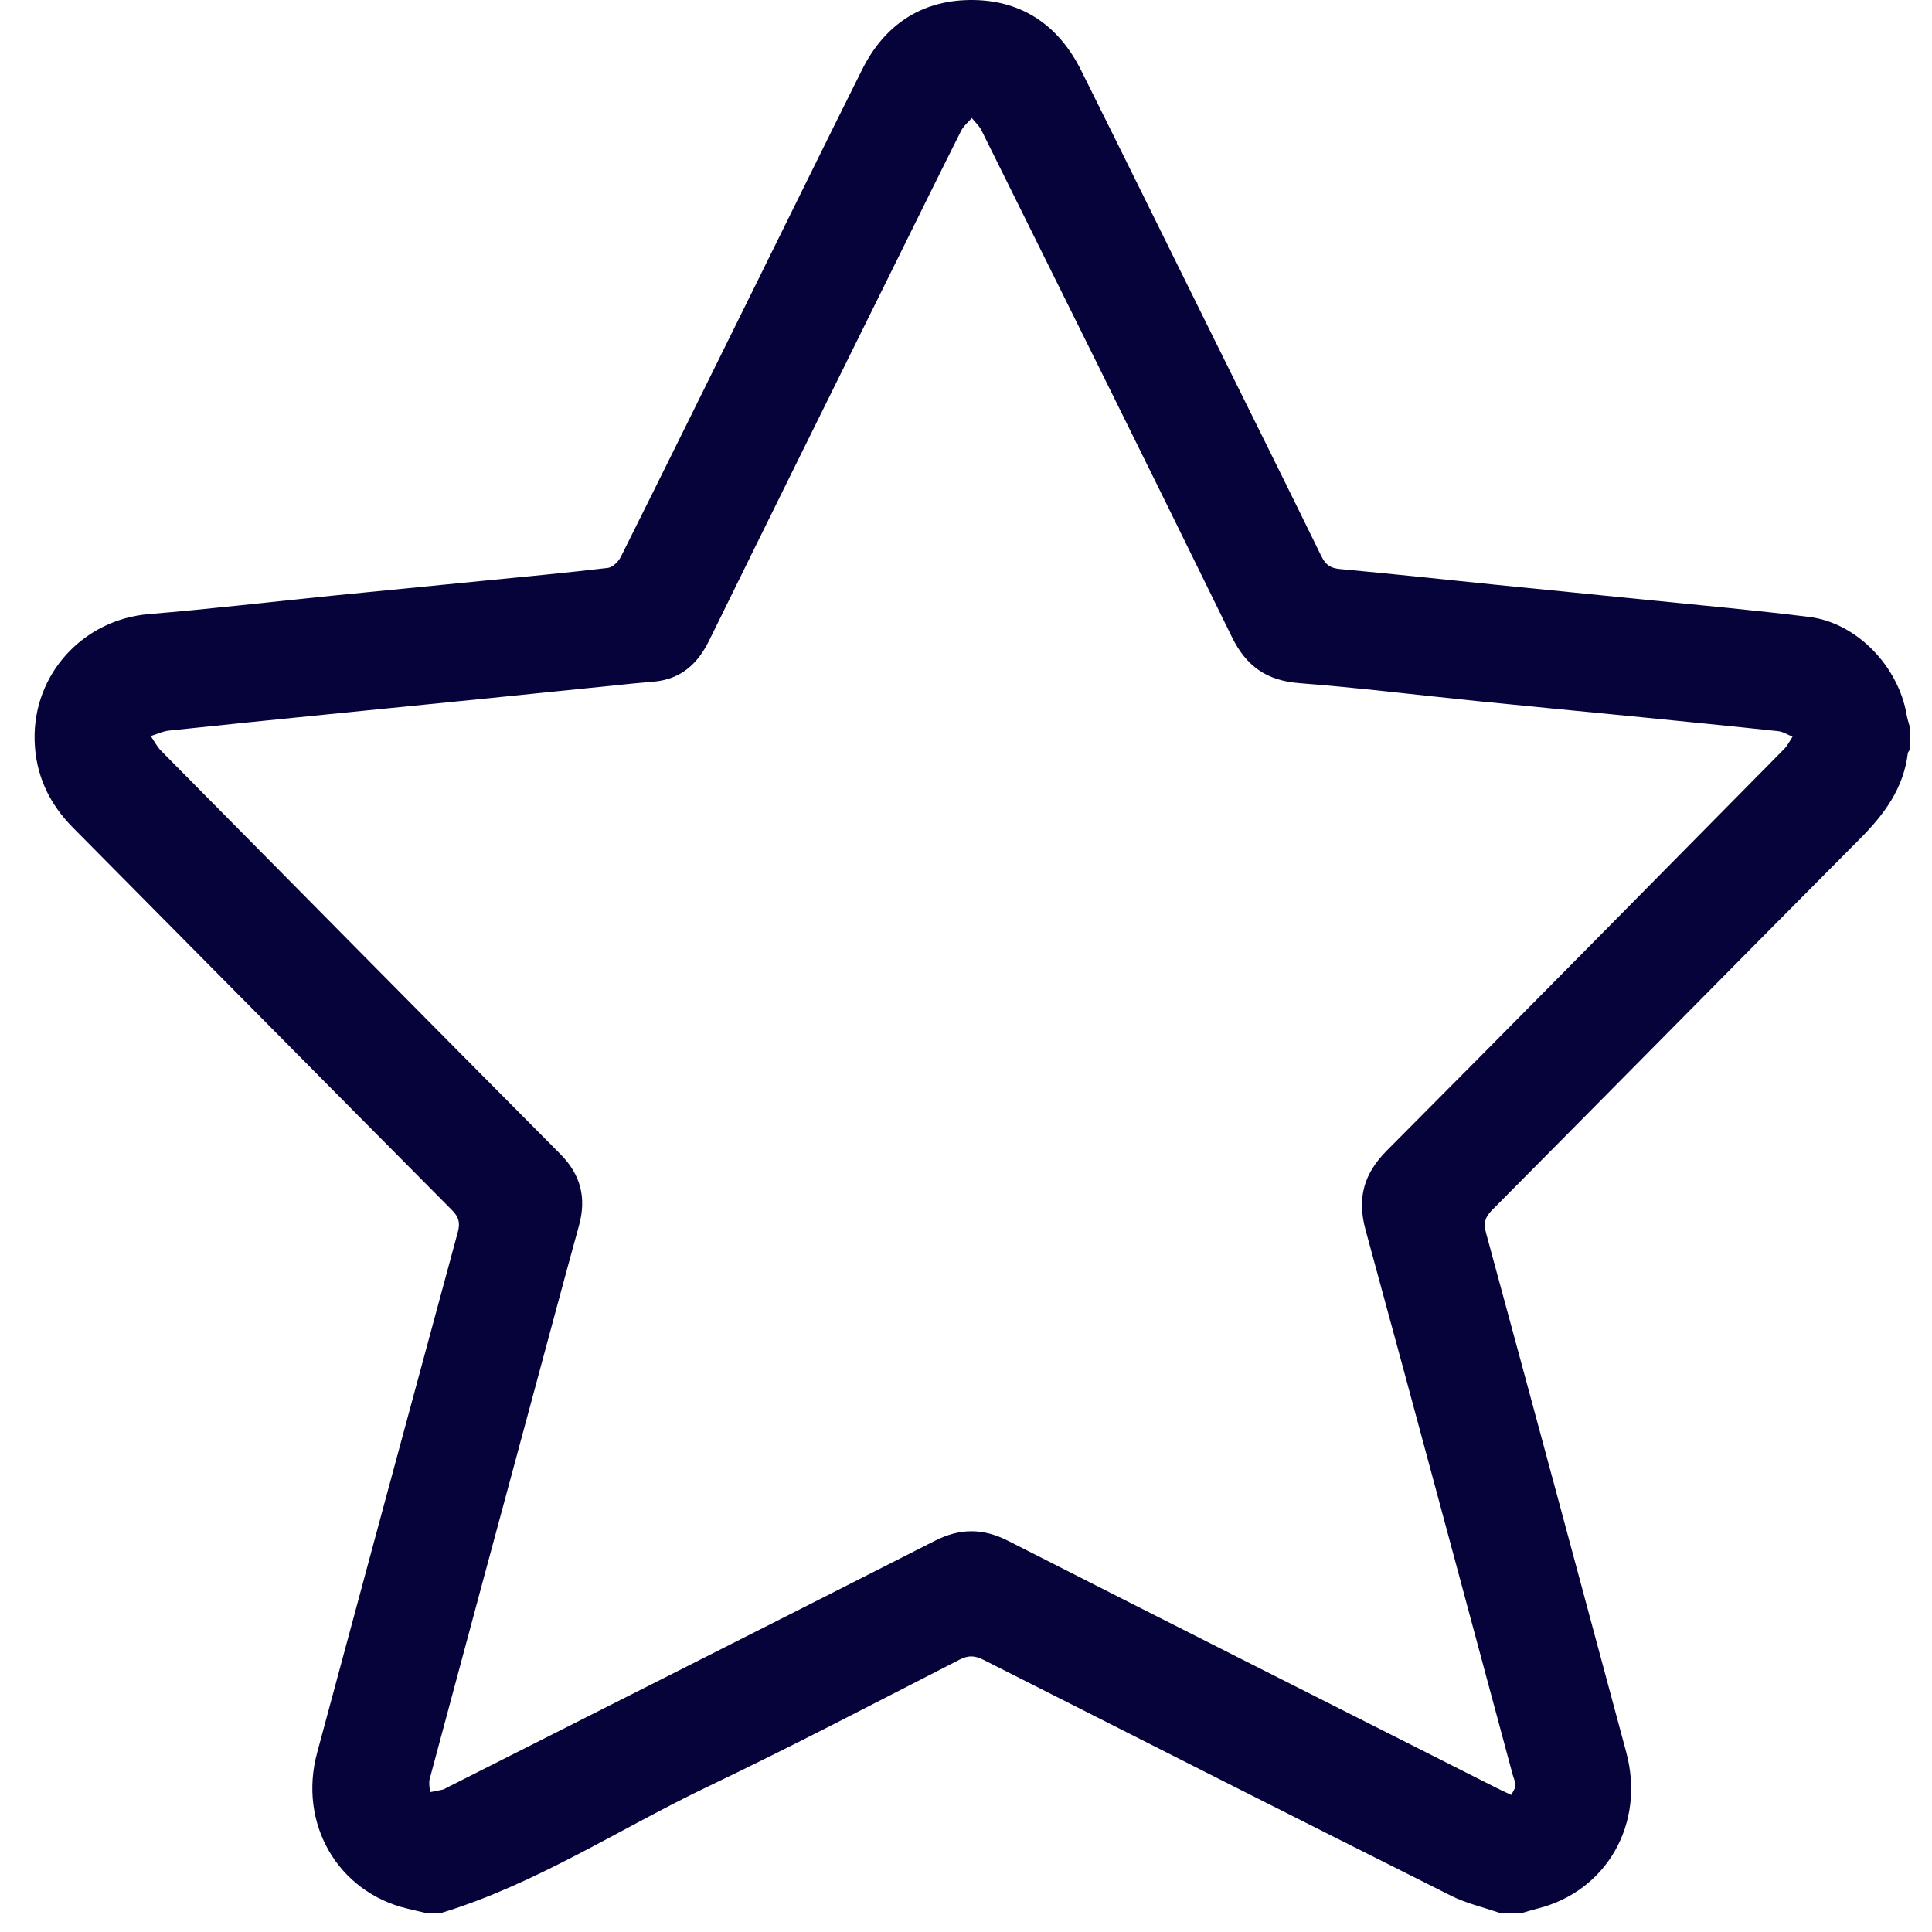 <?xml version="1.0" encoding="UTF-8" standalone="no"?>
<svg
   xmlns:dc="http://purl.org/dc/elements/1.1/"
   xmlns:cc="http://creativecommons.org/ns#"
   xmlns:rdf="http://www.w3.org/1999/02/22-rdf-syntax-ns#"
   xmlns:svg="http://www.w3.org/2000/svg"
   xmlns="http://www.w3.org/2000/svg"
   xmlns:sodipodi="http://sodipodi.sourceforge.net/DTD/sodipodi-0.dtd"
   xmlns:inkscape="http://www.inkscape.org/namespaces/inkscape"
   width="38"
   height="38"
   viewBox="0 0 38 38"
   fill="none"
   version="1.1"
   id="svg4"
   sodipodi:docname="star-dark-blue.svg"
   inkscape:version="0.92.5 (2060ec1f9f, 2020-04-08)">
  <defs
     id="defs8" />
  <sodipodi:namedview
     pagecolor="#ffffff"
     bordercolor="#666666"
     borderopacity="1"
     objecttolerance="10"
     gridtolerance="10"
     guidetolerance="10"
     inkscape:pageopacity="0"
     inkscape:pageshadow="2"
     inkscape:window-width="1600"
     inkscape:window-height="876"
     id="namedview6"
     showgrid="false"
     inkscape:zoom="6.2105263"
     inkscape:cx="2.8983051"
     inkscape:cy="19"
     inkscape:window-x="155"
     inkscape:window-y="1200"
     inkscape:window-maximized="1"
     inkscape:current-layer="svg4" />
  <path
     d="M 8.366,37.624 C 8.247,37.596 8.129,37.568 8.011,37.54 6.643,37.213 5.862,35.866 6.237,34.476 7.158,31.061 8.078,27.645 9.005,24.232 9.054,24.051 9.024,23.937 8.892,23.804 6.403,21.298 3.92,18.785 1.433,16.277 0.962,15.802 0.698,15.235 0.681,14.563 0.646,13.254 1.641,12.185 2.93,12.078 4.131,11.979 5.328,11.838 6.526,11.717 7.527,11.617 8.528,11.52 9.528,11.421 10.337,11.341 11.148,11.266 11.955,11.17 12.049,11.159 12.164,11.047 12.211,10.952 13.089,9.194 13.958,7.431 14.829,5.669 15.537,4.236 16.242,2.801 16.956,1.37 17.391,0.498 18.106,0.017 19.056,4.79972e-4 20.055,-0.017 20.807,0.466 21.264,1.383 c 0.852,1.71 1.696,3.425 2.543,5.137 0.73,1.475 1.463,2.948 2.186,4.426 0.084,0.171 0.184,0.231 0.368,0.247 1.016,0.093 2.031,0.204 3.046,0.307 1,0.101 2.001,0.198 3.001,0.3 1.061,0.108 2.124,0.202 3.183,0.335 0.928,0.117 1.747,0.968 1.91,1.923 0.013,0.076 0.038,0.149 0.058,0.224 v 0.471 c -0.011,0.02 -0.031,0.04 -0.034,0.061 -0.085,0.692 -0.463,1.202 -0.935,1.677 -2.419,2.432 -4.826,4.875 -7.243,7.31 -0.137,0.138 -0.172,0.253 -0.119,0.448 0.926,3.405 1.844,6.811 2.759,10.218 0.377,1.405 -0.388,2.737 -1.756,3.075 -0.095,0.024 -0.188,0.053 -0.282,0.08 h -0.461 c -0.317,-0.11 -0.65,-0.185 -0.948,-0.335 -3.069,-1.539 -6.133,-3.088 -9.196,-4.64 -0.167,-0.084 -0.295,-0.093 -0.466,-0.006 -1.646,0.841 -3.283,1.7 -4.949,2.496 -1.744,0.833 -3.376,1.915 -5.24,2.485 H 8.366 Z M 29.725,35.305 c 0.031,-0.067 0.08,-0.126 0.081,-0.186 0.001,-0.075 -0.037,-0.15 -0.057,-0.226 -0.961,-3.566 -1.915,-7.135 -2.889,-10.697 -0.173,-0.632 -0.036,-1.111 0.419,-1.568 2.613,-2.623 5.212,-5.262 7.814,-7.897 0.067,-0.068 0.11,-0.16 0.164,-0.241 -0.094,-0.038 -0.187,-0.099 -0.284,-0.109 -0.969,-0.104 -1.939,-0.199 -2.909,-0.296 C 31.056,13.986 30.048,13.89 29.04,13.788 27.879,13.67 26.721,13.527 25.558,13.437 24.924,13.388 24.517,13.114 24.23,12.529 22.602,9.202 20.952,5.885 19.306,2.567 19.261,2.475 19.179,2.403 19.114,2.321 c -0.071,0.083 -0.162,0.156 -0.21,0.252 -0.445,0.885 -0.882,1.774 -1.321,2.661 -1.213,2.454 -2.43,4.906 -3.635,7.364 -0.229,0.467 -0.558,0.756 -1.073,0.808 -0.138,0.014 -0.275,0.023 -0.413,0.037 -1.015,0.103 -2.031,0.208 -3.046,0.31 -1,0.101 -2.001,0.199 -3.001,0.3 -1.031,0.104 -2.062,0.207 -3.092,0.317 -0.122,0.013 -0.239,0.07 -0.358,0.107 0.068,0.098 0.123,0.209 0.205,0.292 2.614,2.645 5.228,5.29 7.849,7.928 0.403,0.406 0.52,0.862 0.368,1.412 -0.301,1.091 -0.593,2.185 -0.888,3.279 -0.684,2.533 -1.368,5.066 -2.047,7.6 -0.022,0.081 0.001,0.174 0.004,0.262 0.085,-0.017 0.17,-0.031 0.254,-0.051 0.029,-0.007 0.055,-0.026 0.083,-0.04 3.197,-1.616 6.397,-3.227 9.59,-4.851 0.496,-0.253 0.949,-0.254 1.446,-0.001 3.2,1.628 6.406,3.243 9.611,4.862 0.082,0.042 0.166,0.079 0.286,0.135 z"
     id="path2"
     inkscape:connector-curvature="0"
     style="fill:#06033a" />
</svg>
